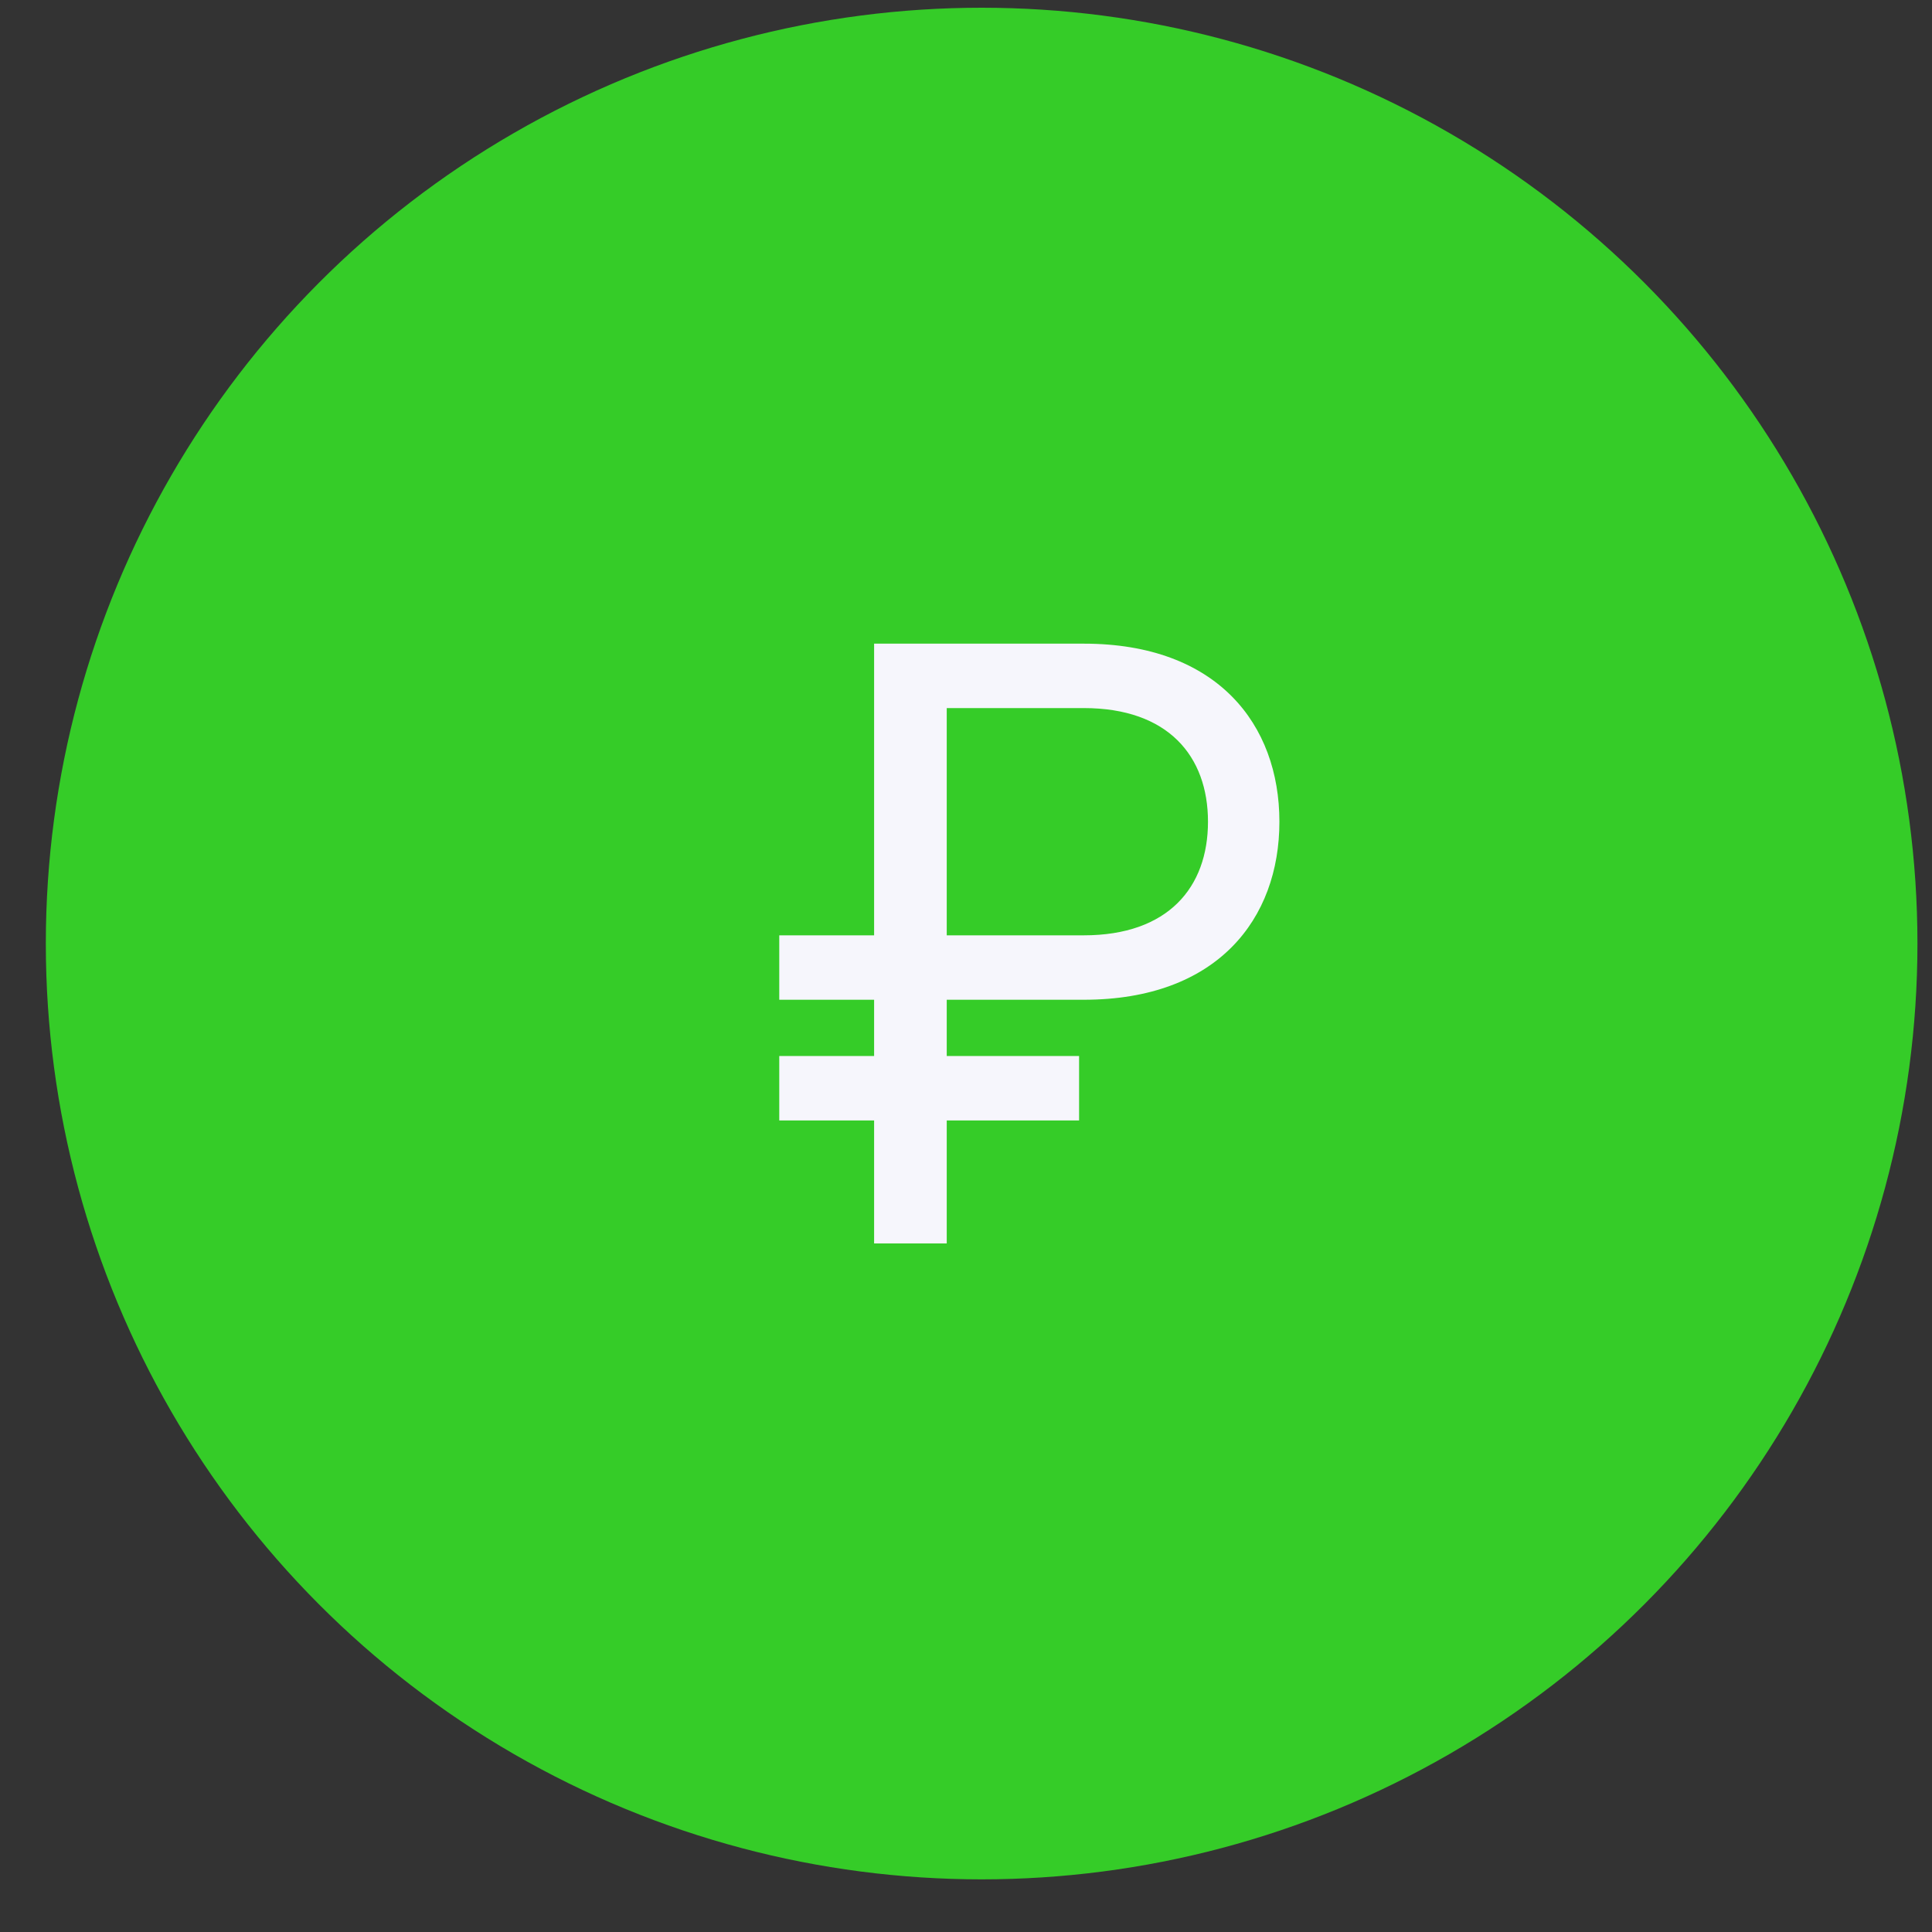 <svg width="32" height="32" viewBox="0 0 32 32" fill="none" xmlns="http://www.w3.org/2000/svg">
<rect x="0" y="0" width="32" height="32" fill="#333333" stroke="none"/>
<circle cx="16.259" cy="15.628" r="15.5" fill="#35CC28"/>
<path fill-rule="evenodd" clip-rule="evenodd" d="M15.681 18.558V20.595H14.478V18.558H12.907V17.491H14.478V16.559H12.907V15.492H14.478V10.661H17.951C20.163 10.661 21.191 12 21.191 13.61C21.191 15.22 20.163 16.559 17.951 16.559H15.681V17.491H17.873V18.558H15.681ZM15.681 15.492H17.951C19.348 15.492 20.008 14.697 20.008 13.61C20.008 12.524 19.348 11.728 17.951 11.728H15.681V15.492Z" fill="#F6F6FC"/>
</svg>
